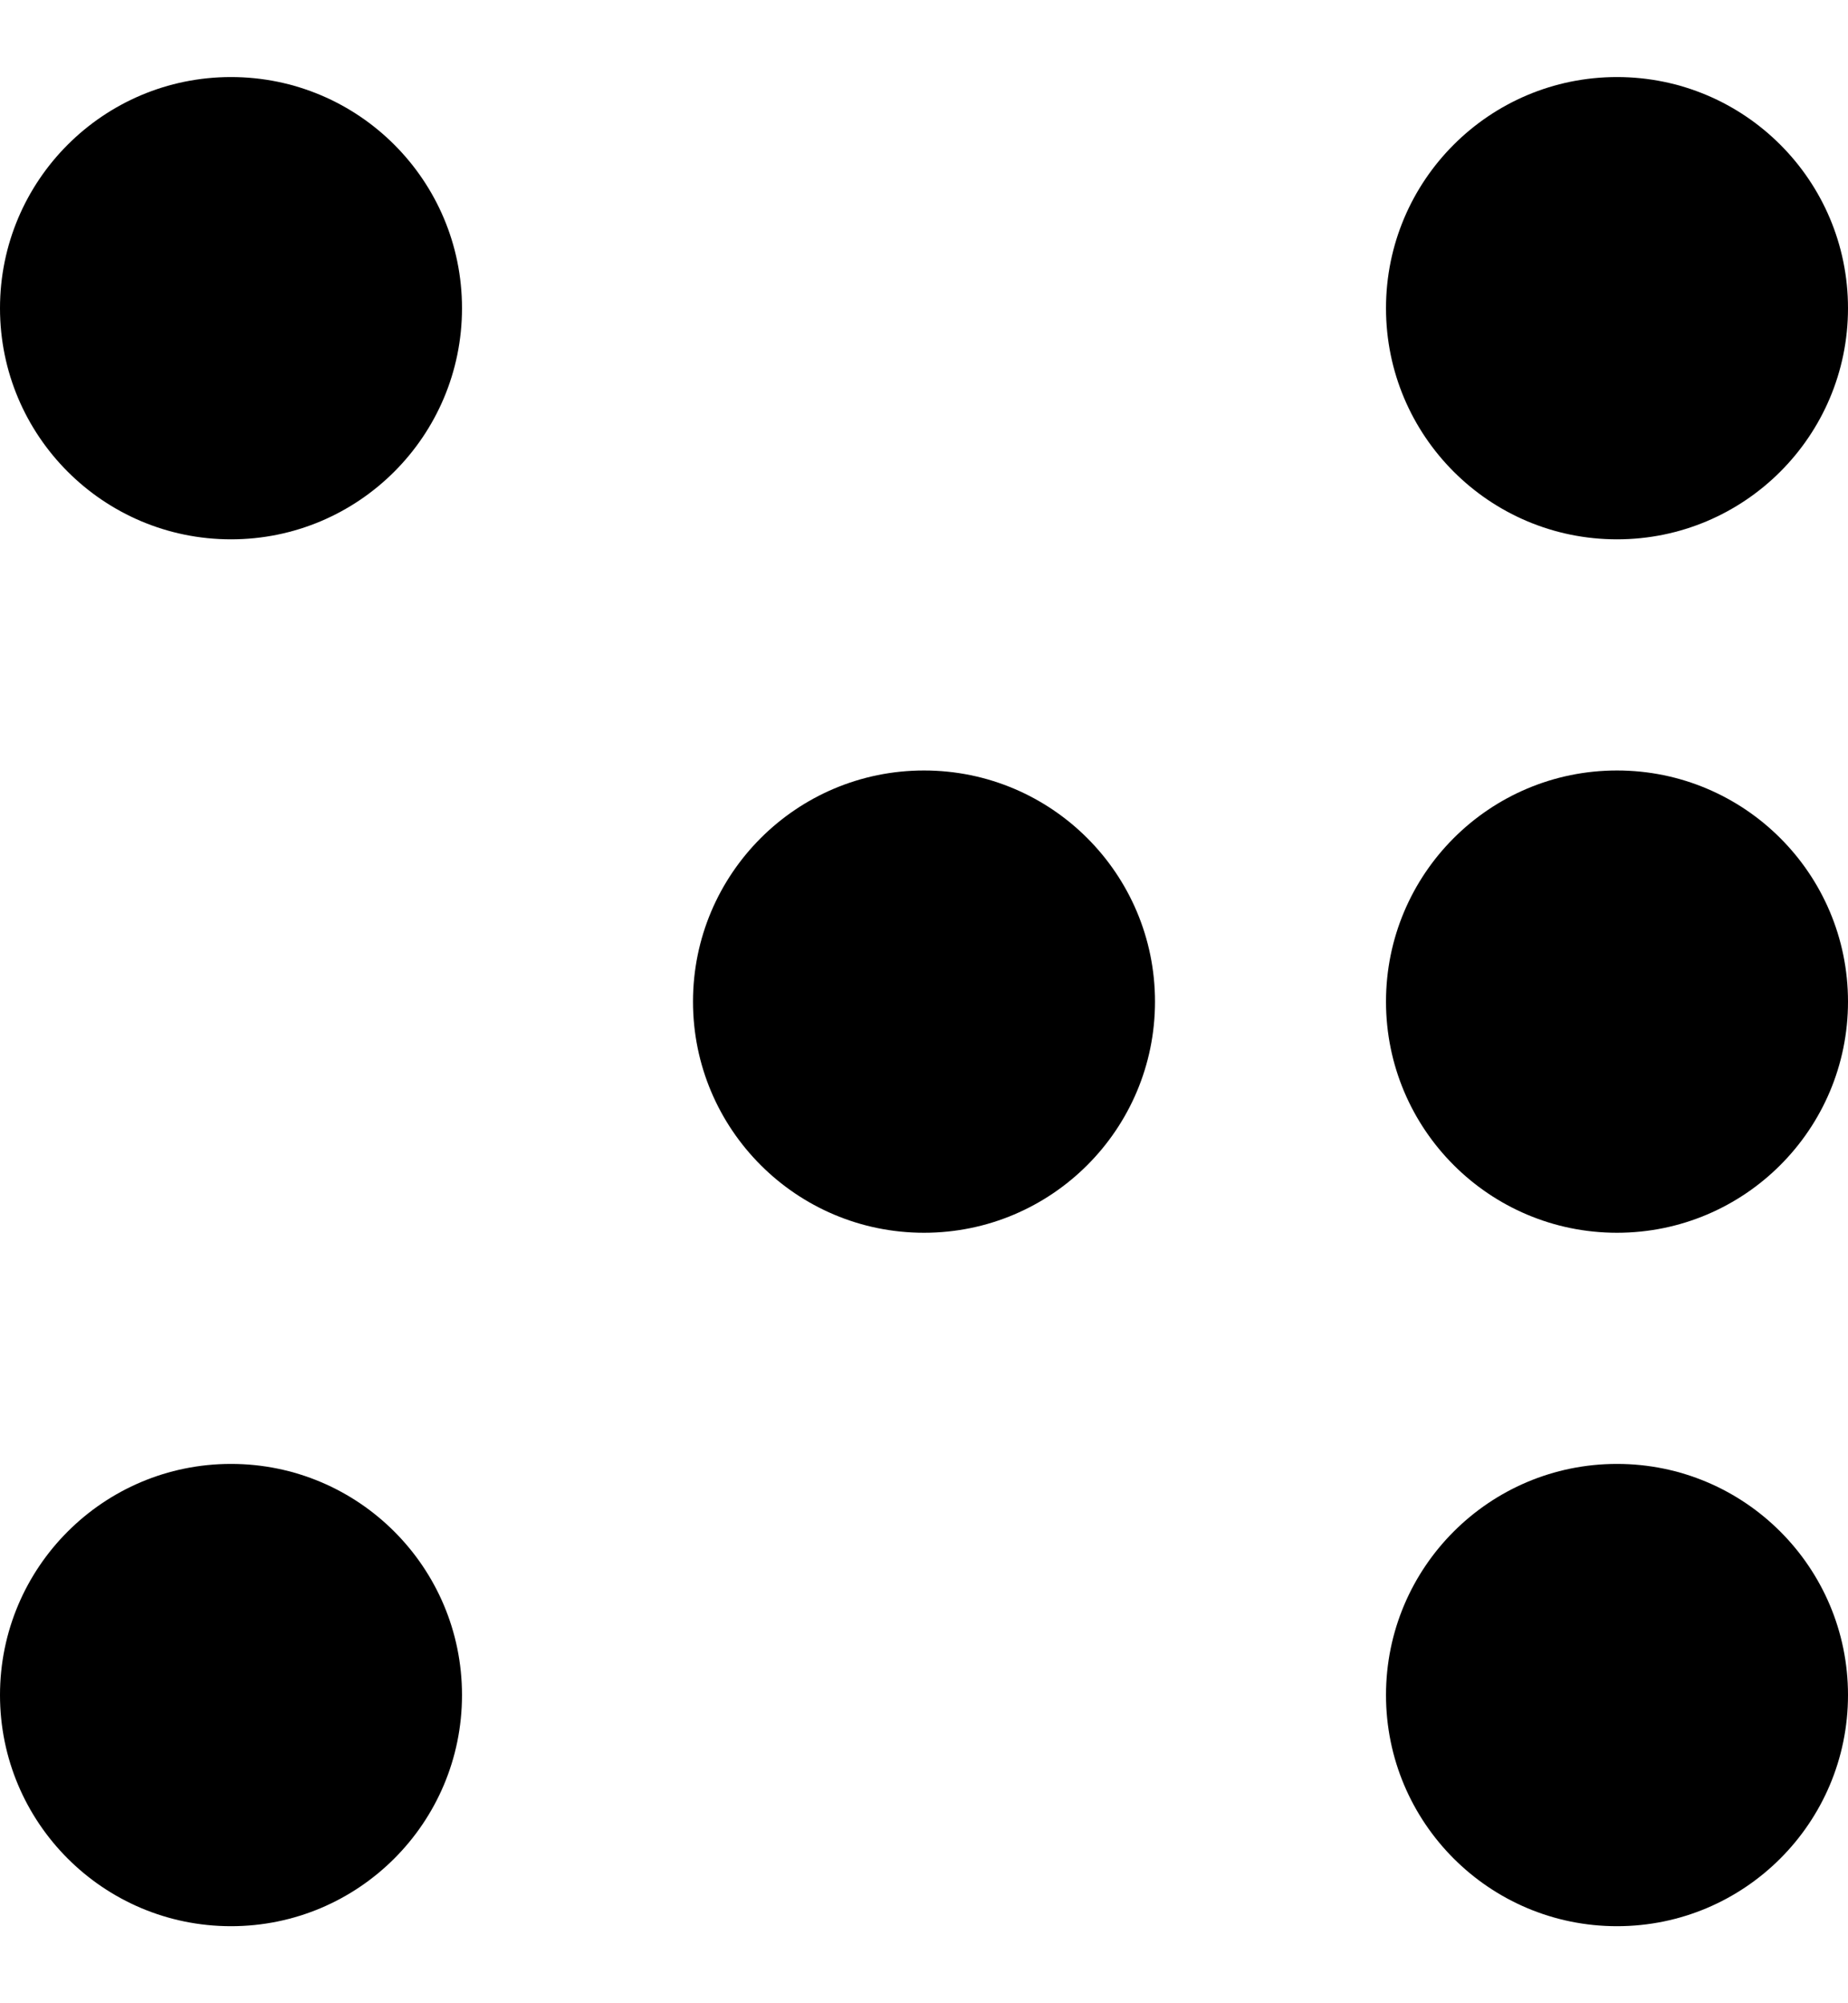 <svg width="12" height="13" viewBox="0 0 12 13" fill="none" xmlns="http://www.w3.org/2000/svg">
<g id="i">
<circle id="shape" cx="1.5" cy="2" r="1.5" fill="black"/>
<circle id="shape_2" cx="10.5" cy="2" r="1.5" fill="black"/>
<circle id="shape_3" cx="6" cy="6.5" r="1.5" fill="black"/>
<circle id="shape_4" cx="10.5" cy="6.5" r="1.5" fill="black"/>
<circle id="shape_5" cx="1.5" cy="11" r="1.5" fill="black"/>
<circle id="shape_6" cx="10.5" cy="11" r="1.5" fill="black"/>
</g>
</svg>
